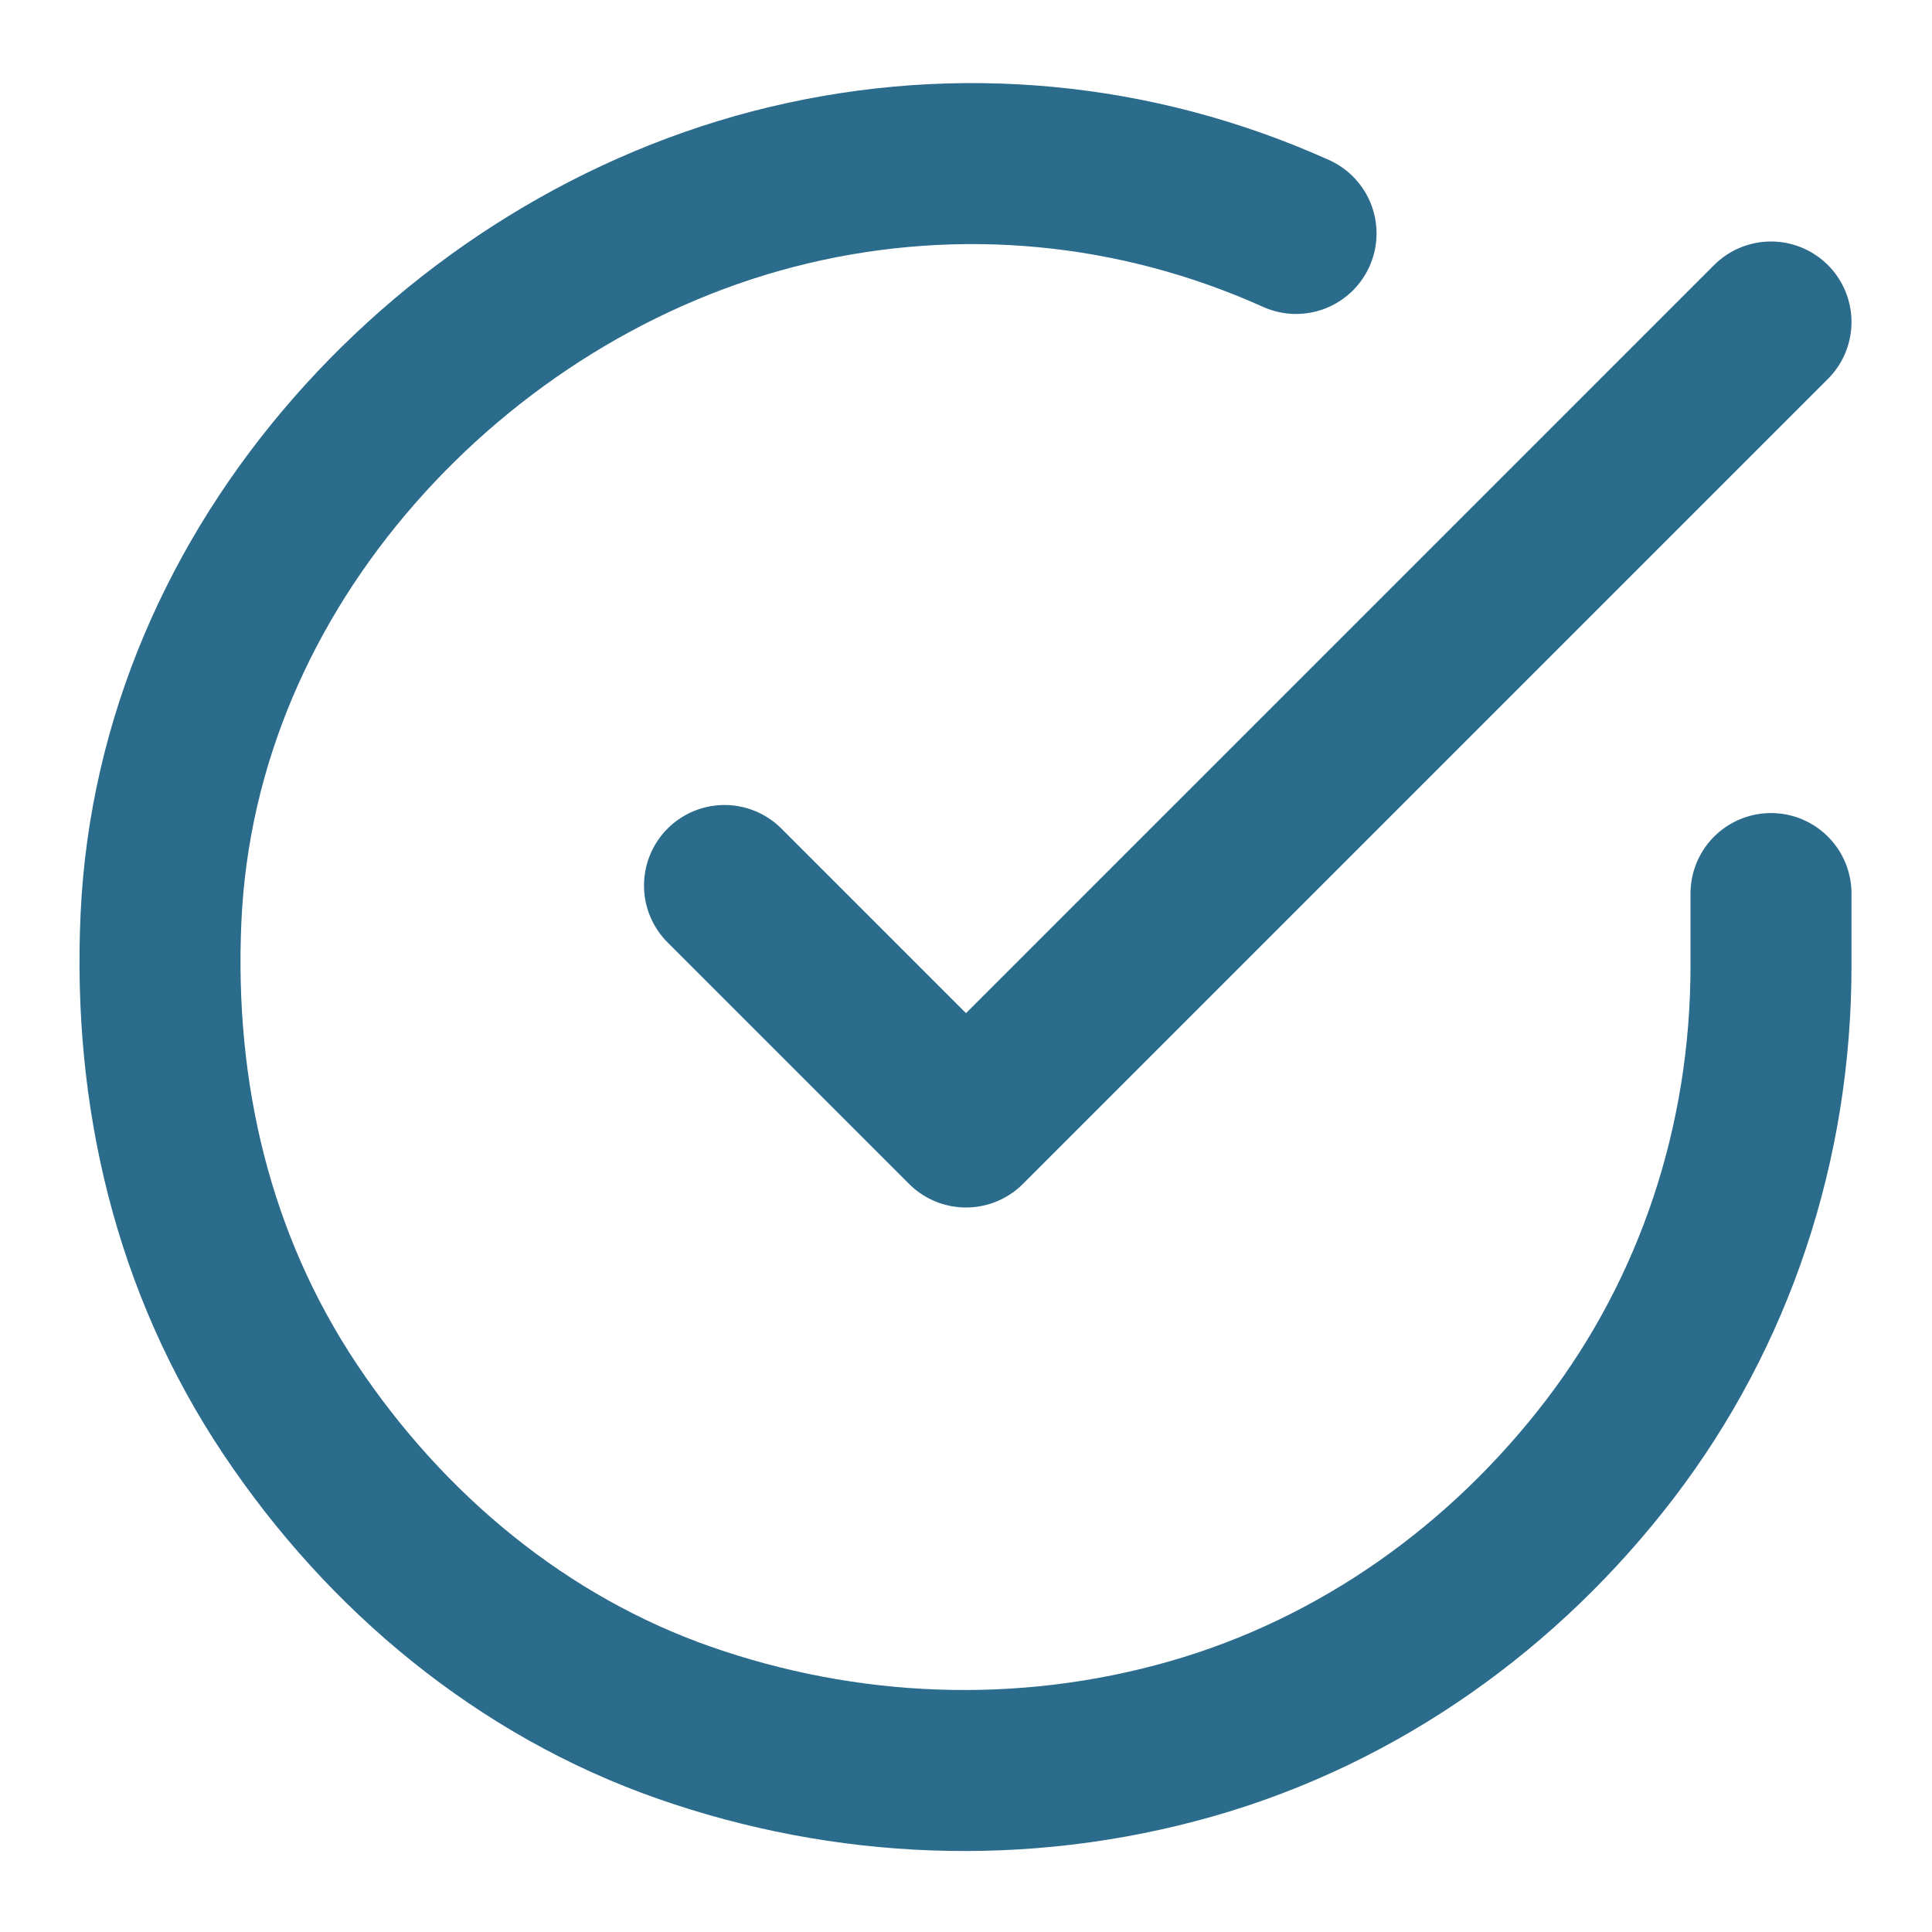 <?xml version="1.0" encoding="utf-8"?>
<!-- Generator: Adobe Illustrator 27.8.0, SVG Export Plug-In . SVG Version: 6.00 Build 0)  -->
<svg version="1.1" id="Layer_1" xmlns="http://www.w3.org/2000/svg" xmlns:xlink="http://www.w3.org/1999/xlink" x="0px" y="0px"
	 viewBox="0 0 24 24" style="enable-background:new 0 0 24 24;" xml:space="preserve">
<style type="text/css">
	.st0{fill:none;stroke:#2B6B8C;stroke-width:2;stroke-linecap:round;stroke-linejoin:round;}
</style>
<path class="st0" d="M22,11.1V12c0,2.2-0.7,4.3-2,6s-3.1,3-5.2,3.6s-4.3,0.5-6.3-0.2s-3.7-2.1-4.9-3.9S1.9,13.6,2,11.4
	c0.1-2.2,1-4.2,2.4-5.8s3.3-2.8,5.4-3.3s4.3-0.3,6.3,0.6 M22,4L12,14l-3-3"/>
</svg>
